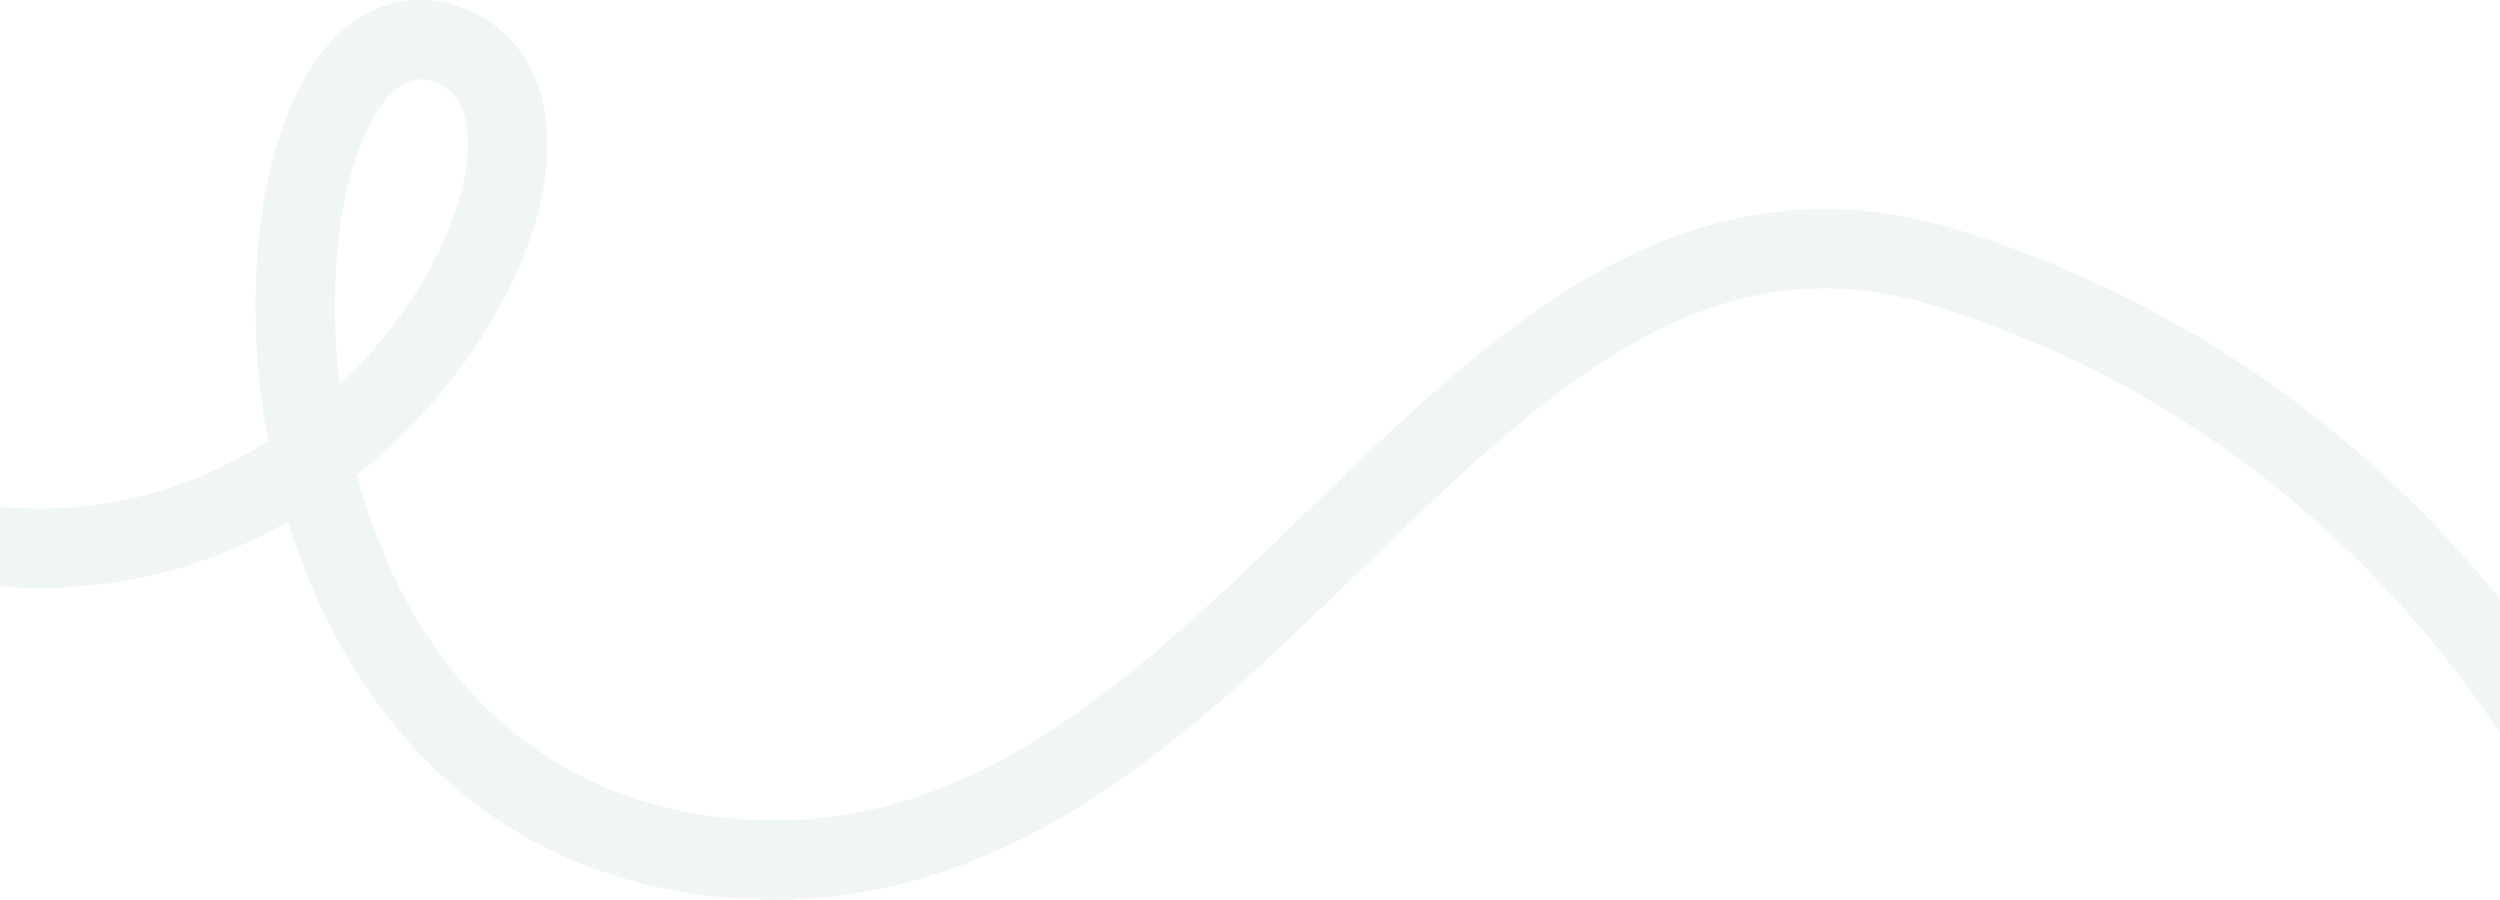 <svg xmlns="http://www.w3.org/2000/svg" width="1920" height="691" viewBox="0 0 1920 691" fill="none">
    <path
        opacity="0.3"
        fill-rule="evenodd"
        clip-rule="evenodd"
        d="M1232.56 206.072C1313.08 162.563 1402.73 144.579 1506.99 177.583C1704.15 239.99 1836.03 357.064 1918.45 458.273C1959.66 508.868 1988.61 555.622 2007.33 589.88C2016.69 607.02 2023.51 621.066 2028.04 630.948C2030.31 635.889 2032 639.793 2033.15 642.525C2033.72 643.891 2034.17 644.964 2034.47 645.728C2034.63 646.11 2034.75 646.415 2034.84 646.641C2034.88 646.753 2034.92 646.846 2034.95 646.919L2034.99 647.013L2035 647.049C2035.01 647.063 2035.01 647.077 2006.61 658.086C1978.2 669.096 1978.21 669.107 1978.21 669.116L1978.22 669.129L1978.19 669.051C1978.15 668.957 1978.08 668.786 1977.98 668.538C1977.78 668.041 1977.45 667.241 1976.99 666.153C1976.08 663.976 1974.64 660.648 1972.65 656.302C1968.66 647.606 1962.47 634.846 1953.85 619.065C1936.59 587.481 1909.66 543.938 1871.2 496.712C1794.29 402.279 1671.77 293.614 1488.6 235.635C1402.7 208.445 1330.14 222.569 1261.53 259.639C1191.29 297.595 1126.18 359.016 1056.71 426.369C1052.25 430.685 1047.78 435.029 1043.29 439.392C911.589 567.347 762.18 712.502 547.805 688.342C363.417 667.562 263.454 537.375 221.181 400.532C180.551 423.735 134.532 440.766 84.061 447.896C-7.762 460.869 -111.617 440.672 -221 369.7L-187.822 318.626C-89.394 382.491 -0.181 398.299 75.533 387.602C123.841 380.777 167.747 363.001 205.918 338.617C204.188 329.357 202.704 320.137 201.46 310.989C190.243 228.56 197.453 147.623 220.066 89.486C231.31 60.579 247.464 34.499 269.878 17.888C293.795 0.164 323.037 -5.257 353.581 5.558C383.442 16.133 403.357 37.83 413.125 65.245C422.497 91.551 422.165 121.741 415.881 151.593C403.297 211.364 365.068 278.698 308.771 334.022C297.947 344.658 286.388 354.918 274.132 364.646C308.15 493.136 395.048 609.847 554.632 627.832C739.932 648.715 869.792 522.781 1008.35 388.417C1010.32 386.5 1012.3 384.581 1014.28 382.66C1082.71 316.324 1153.67 248.696 1232.56 206.072ZM260.903 295.568C262.638 293.926 264.355 292.27 266.052 290.602C315.442 242.066 346.58 185.021 356.257 139.055C361.103 116.039 360.125 98.019 355.726 85.671C351.722 74.433 344.741 67.031 333.232 62.956C322.406 59.122 314.314 60.766 306.169 66.801C296.523 73.95 285.889 88.325 276.856 111.549C259.491 156.192 252.095 223.229 260.903 295.568Z"
        fill="#CCDDDC"
    />
</svg>